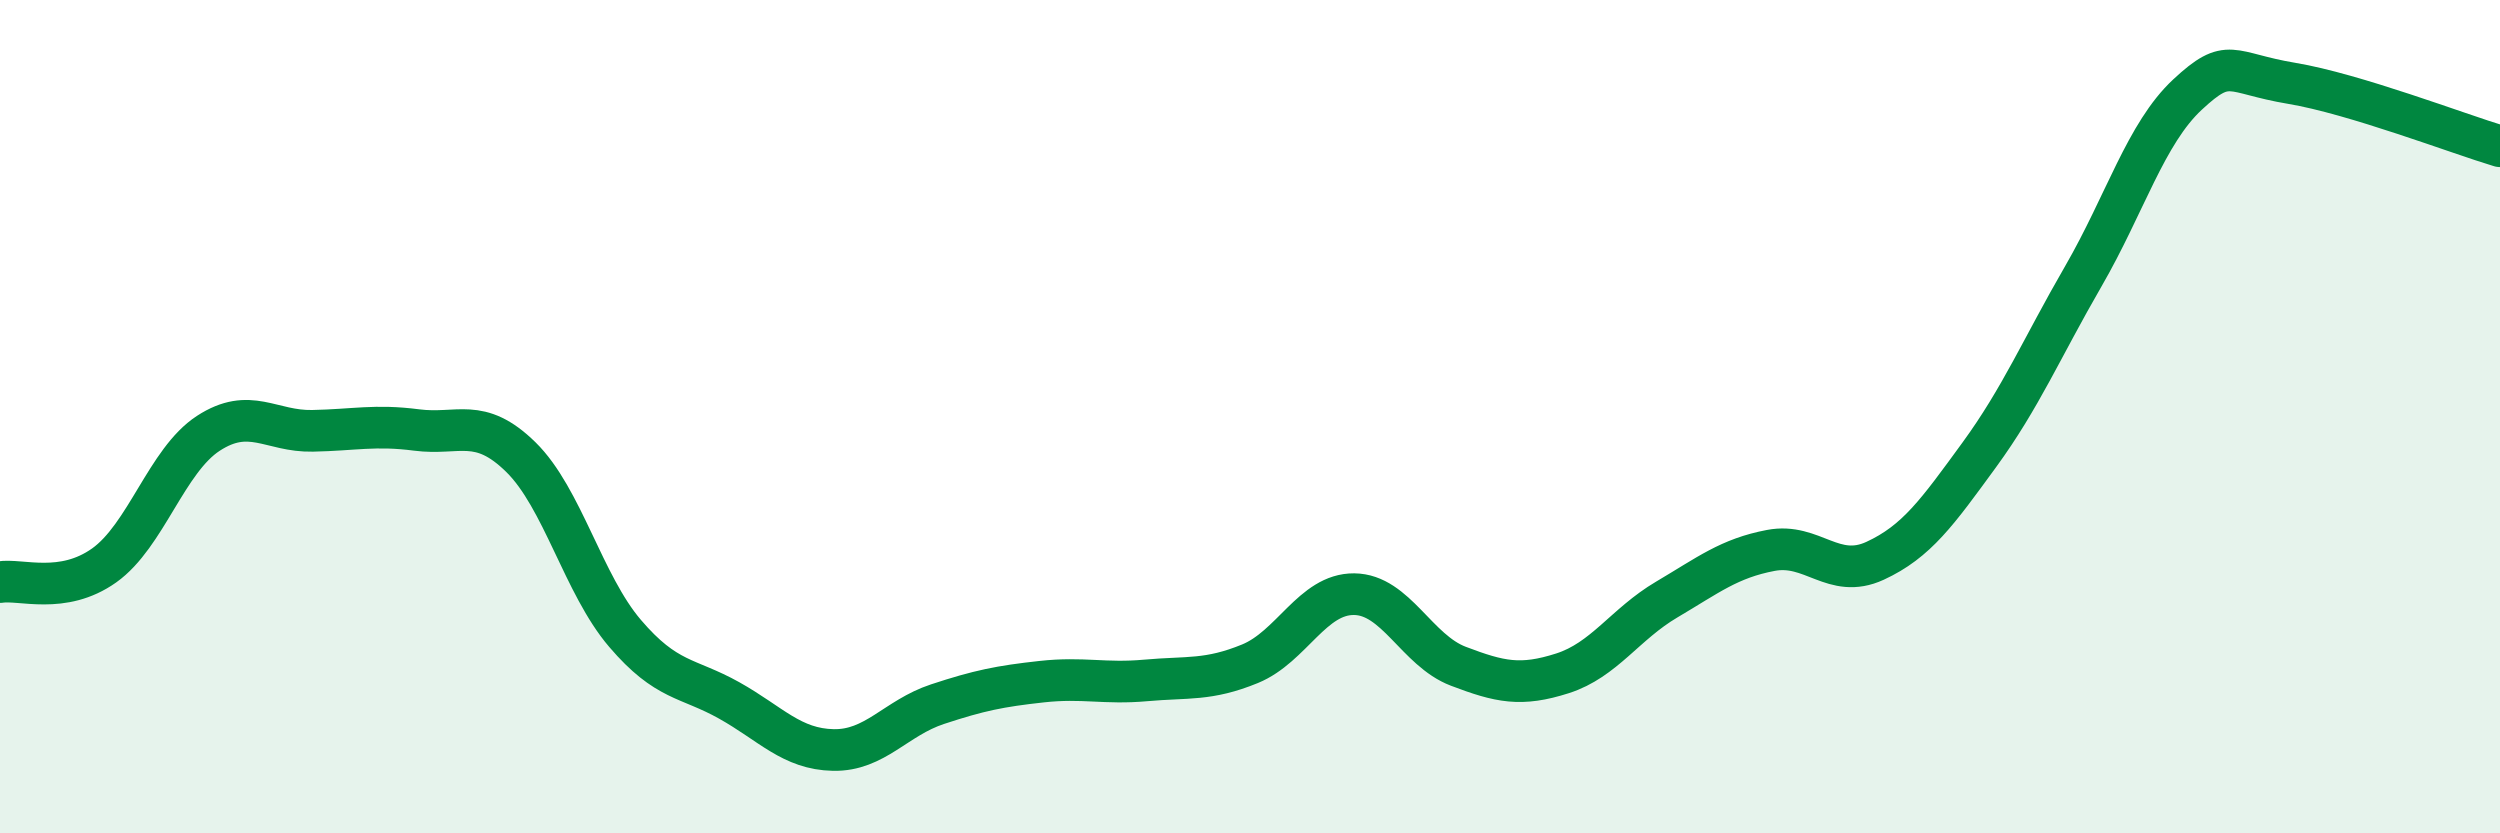 
    <svg width="60" height="20" viewBox="0 0 60 20" xmlns="http://www.w3.org/2000/svg">
      <path
        d="M 0,13.97 C 0.5,13.89 1.5,14.28 2.5,13.57 C 3.5,12.86 4,11.05 5,10.4 C 6,9.75 6.5,10.36 7.5,10.34 C 8.5,10.32 9,10.19 10,10.32 C 11,10.45 11.5,9.99 12.5,10.97 C 13.5,11.95 14,14.03 15,15.2 C 16,16.37 16.5,16.25 17.5,16.81 C 18.5,17.37 19,17.98 20,18 C 21,18.02 21.5,17.23 22.5,16.9 C 23.5,16.57 24,16.47 25,16.36 C 26,16.25 26.5,16.42 27.5,16.33 C 28.5,16.24 29,16.34 30,15.93 C 31,15.52 31.5,14.25 32.5,14.26 C 33.5,14.27 34,15.61 35,15.99 C 36,16.37 36.5,16.48 37.5,16.16 C 38.5,15.84 39,14.98 40,14.39 C 41,13.8 41.5,13.4 42.5,13.21 C 43.5,13.02 44,13.92 45,13.46 C 46,13 46.5,12.29 47.5,10.92 C 48.5,9.55 49,8.36 50,6.63 C 51,4.9 51.5,3.2 52.5,2.27 C 53.5,1.34 53.5,1.75 55,2 C 56.5,2.25 59,3.21 60,3.51L60 20L0 20Z"
        fill="#008740"
        opacity="0.1"
        stroke-linecap="round"
        stroke-linejoin="round"
      />
      <path
        d="M 0,13.97 C 0.5,13.89 1.5,14.28 2.5,13.57 C 3.5,12.86 4,11.05 5,10.4 C 6,9.75 6.5,10.36 7.5,10.34 C 8.5,10.32 9,10.19 10,10.32 C 11,10.45 11.5,9.99 12.5,10.97 C 13.5,11.95 14,14.03 15,15.2 C 16,16.37 16.5,16.25 17.5,16.81 C 18.5,17.37 19,17.98 20,18 C 21,18.02 21.5,17.23 22.5,16.9 C 23.5,16.57 24,16.47 25,16.36 C 26,16.25 26.5,16.42 27.5,16.33 C 28.5,16.24 29,16.34 30,15.93 C 31,15.52 31.5,14.25 32.5,14.26 C 33.5,14.27 34,15.61 35,15.99 C 36,16.37 36.5,16.48 37.5,16.16 C 38.5,15.84 39,14.98 40,14.39 C 41,13.8 41.5,13.4 42.5,13.21 C 43.5,13.02 44,13.92 45,13.46 C 46,13 46.5,12.29 47.5,10.92 C 48.5,9.55 49,8.36 50,6.63 C 51,4.9 51.5,3.2 52.5,2.27 C 53.5,1.34 53.5,1.75 55,2 C 56.5,2.25 59,3.21 60,3.51"
        stroke="#008740"
        stroke-width="1"
        fill="none"
        stroke-linecap="round"
        stroke-linejoin="round"
      />
    </svg>
  